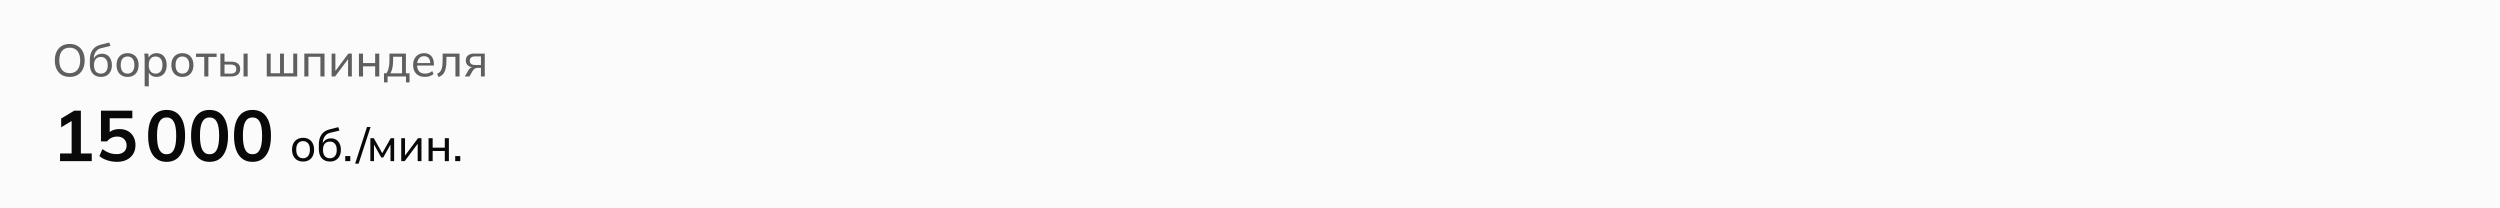 <svg width="768" height="64" viewBox="0 0 768 64" fill="none" xmlns="http://www.w3.org/2000/svg">
<path d="M0 0H768V64H0V0Z" fill="#FCFBFB"/>
<path d="M16.84 18.558C16.84 17.522 17.022 16.626 17.386 15.87C17.75 15.114 18.273 14.531 18.954 14.12C19.645 13.709 20.466 13.504 21.418 13.504C22.361 13.504 23.173 13.709 23.854 14.12C24.545 14.531 25.077 15.114 25.45 15.87C25.823 16.626 26.01 17.517 26.01 18.544C26.01 19.58 25.823 20.481 25.45 21.246C25.077 22.002 24.545 22.59 23.854 23.01C23.173 23.421 22.361 23.626 21.418 23.626C20.466 23.626 19.649 23.421 18.968 23.01C18.287 22.59 17.759 22.002 17.386 21.246C17.022 20.481 16.84 19.585 16.84 18.558ZM18.212 18.558C18.212 19.79 18.483 20.751 19.024 21.442C19.565 22.133 20.363 22.478 21.418 22.478C22.435 22.478 23.224 22.137 23.784 21.456C24.353 20.765 24.638 19.799 24.638 18.558C24.638 17.317 24.358 16.355 23.798 15.674C23.238 14.993 22.445 14.652 21.418 14.652C20.363 14.652 19.565 14.993 19.024 15.674C18.483 16.355 18.212 17.317 18.212 18.558ZM31.027 23.626C29.973 23.626 29.137 23.295 28.521 22.632C27.905 21.969 27.597 20.999 27.597 19.72V18.502C27.597 17.195 27.872 16.141 28.423 15.338C28.974 14.535 29.828 13.994 30.985 13.714L33.561 13.07L33.939 14.106L31.083 14.792C30.57 14.913 30.145 15.133 29.809 15.45C29.473 15.767 29.221 16.141 29.053 16.57C28.895 16.999 28.815 17.457 28.815 17.942V18.544H28.619C28.731 18.124 28.909 17.76 29.151 17.452C29.403 17.144 29.716 16.911 30.089 16.752C30.462 16.584 30.873 16.5 31.321 16.5C31.928 16.5 32.46 16.64 32.917 16.92C33.374 17.2 33.729 17.606 33.981 18.138C34.242 18.661 34.373 19.286 34.373 20.014C34.373 20.761 34.233 21.405 33.953 21.946C33.682 22.487 33.295 22.903 32.791 23.192C32.287 23.481 31.699 23.626 31.027 23.626ZM30.985 22.618C31.639 22.618 32.152 22.403 32.525 21.974C32.908 21.545 33.099 20.905 33.099 20.056C33.099 19.225 32.908 18.591 32.525 18.152C32.152 17.713 31.639 17.494 30.985 17.494C30.332 17.494 29.814 17.709 29.431 18.138C29.058 18.567 28.871 19.179 28.871 19.972C28.871 20.859 29.058 21.521 29.431 21.96C29.814 22.399 30.332 22.618 30.985 22.618ZM39.188 23.626C38.497 23.626 37.9 23.481 37.396 23.192C36.892 22.893 36.5 22.473 36.22 21.932C35.94 21.381 35.8 20.728 35.8 19.972C35.8 19.225 35.94 18.581 36.22 18.04C36.5 17.489 36.892 17.069 37.396 16.78C37.9 16.481 38.497 16.332 39.188 16.332C39.879 16.332 40.476 16.481 40.98 16.78C41.493 17.069 41.885 17.489 42.156 18.04C42.436 18.581 42.576 19.225 42.576 19.972C42.576 20.728 42.436 21.381 42.156 21.932C41.885 22.473 41.493 22.893 40.98 23.192C40.476 23.481 39.879 23.626 39.188 23.626ZM39.188 22.618C39.823 22.618 40.331 22.394 40.714 21.946C41.097 21.498 41.288 20.84 41.288 19.972C41.288 19.104 41.097 18.451 40.714 18.012C40.331 17.573 39.823 17.354 39.188 17.354C38.544 17.354 38.031 17.573 37.648 18.012C37.275 18.451 37.088 19.104 37.088 19.972C37.088 20.84 37.275 21.498 37.648 21.946C38.031 22.394 38.544 22.618 39.188 22.618ZM44.437 26.524V18.124C44.437 17.853 44.427 17.578 44.409 17.298C44.39 17.018 44.362 16.738 44.325 16.458H45.557L45.711 18.082H45.557C45.697 17.541 45.995 17.116 46.453 16.808C46.91 16.491 47.456 16.332 48.091 16.332C48.716 16.332 49.262 16.477 49.729 16.766C50.195 17.055 50.555 17.475 50.807 18.026C51.068 18.567 51.199 19.216 51.199 19.972C51.199 20.728 51.068 21.381 50.807 21.932C50.555 22.483 50.195 22.903 49.729 23.192C49.262 23.481 48.716 23.626 48.091 23.626C47.465 23.626 46.924 23.472 46.467 23.164C46.019 22.847 45.715 22.422 45.557 21.89H45.711V26.524H44.437ZM47.797 22.618C48.441 22.618 48.954 22.394 49.337 21.946C49.719 21.498 49.911 20.84 49.911 19.972C49.911 19.104 49.719 18.451 49.337 18.012C48.954 17.573 48.441 17.354 47.797 17.354C47.153 17.354 46.639 17.573 46.257 18.012C45.883 18.451 45.697 19.104 45.697 19.972C45.697 20.84 45.883 21.498 46.257 21.946C46.639 22.394 47.153 22.618 47.797 22.618ZM56.032 23.626C55.341 23.626 54.744 23.481 54.24 23.192C53.736 22.893 53.344 22.473 53.064 21.932C52.784 21.381 52.644 20.728 52.644 19.972C52.644 19.225 52.784 18.581 53.064 18.04C53.344 17.489 53.736 17.069 54.24 16.78C54.744 16.481 55.341 16.332 56.032 16.332C56.722 16.332 57.32 16.481 57.824 16.78C58.337 17.069 58.729 17.489 59 18.04C59.28 18.581 59.42 19.225 59.42 19.972C59.42 20.728 59.28 21.381 59 21.932C58.729 22.473 58.337 22.893 57.824 23.192C57.32 23.481 56.722 23.626 56.032 23.626ZM56.032 22.618C56.666 22.618 57.175 22.394 57.558 21.946C57.94 21.498 58.132 20.84 58.132 19.972C58.132 19.104 57.94 18.451 57.558 18.012C57.175 17.573 56.666 17.354 56.032 17.354C55.388 17.354 54.874 17.573 54.492 18.012C54.118 18.451 53.932 19.104 53.932 19.972C53.932 20.84 54.118 21.498 54.492 21.946C54.874 22.394 55.388 22.618 56.032 22.618ZM62.751 23.5V17.48H60.217V16.458H66.544V17.48H64.01V23.5H62.751ZM67.705 23.5V16.458H68.965V18.95H71.037C71.952 18.95 72.638 19.146 73.095 19.538C73.562 19.921 73.795 20.476 73.795 21.204C73.795 21.671 73.688 22.077 73.473 22.422C73.259 22.767 72.946 23.033 72.535 23.22C72.125 23.407 71.625 23.5 71.037 23.5H67.705ZM68.965 22.618H70.897C71.457 22.618 71.877 22.506 72.157 22.282C72.447 22.049 72.591 21.694 72.591 21.218C72.591 20.742 72.447 20.392 72.157 20.168C71.877 19.944 71.457 19.832 70.897 19.832H68.965V22.618ZM74.817 23.5V16.458H76.077V23.5H74.817ZM81.951 23.5V16.458H83.155V22.506H86.025V16.458H87.229V22.506H90.085V16.458H91.303V23.5H81.951ZM93.49 23.5V16.458H99.692V23.5H98.432V17.452H94.75V23.5H93.49ZM101.871 23.5V16.458H103.033V22.296H102.655L107.023 16.458H108.087V23.5H106.925V17.648H107.317L102.935 23.5H101.871ZM110.266 23.5V16.458H111.526V19.37H115.25V16.458H116.51V23.5H115.25V20.378H111.526V23.5H110.266ZM117.96 25.32V22.506H118.73C119.047 22.03 119.276 21.47 119.416 20.826C119.565 20.182 119.64 19.417 119.64 18.53V16.458H124.694V22.506H125.814V25.32H124.722V23.5H119.066V25.32H117.96ZM119.934 22.52H123.504V17.438H120.76V18.754C120.76 19.463 120.69 20.154 120.55 20.826C120.41 21.489 120.204 22.053 119.934 22.52ZM130.535 23.626C129.415 23.626 128.529 23.304 127.875 22.66C127.231 22.016 126.909 21.129 126.909 20C126.909 19.253 127.049 18.609 127.329 18.068C127.619 17.517 128.015 17.093 128.519 16.794C129.023 16.486 129.611 16.332 130.283 16.332C130.927 16.332 131.473 16.472 131.921 16.752C132.369 17.023 132.71 17.41 132.943 17.914C133.177 18.418 133.293 19.015 133.293 19.706V20.126H127.903V19.37H132.425L132.187 19.552C132.187 18.824 132.024 18.259 131.697 17.858C131.38 17.457 130.909 17.256 130.283 17.256C129.602 17.256 129.075 17.494 128.701 17.97C128.328 18.437 128.141 19.076 128.141 19.888V20.014C128.141 20.873 128.351 21.521 128.771 21.96C129.201 22.399 129.793 22.618 130.549 22.618C130.969 22.618 131.361 22.557 131.725 22.436C132.089 22.315 132.439 22.114 132.775 21.834L133.195 22.716C132.878 23.005 132.481 23.229 132.005 23.388C131.539 23.547 131.049 23.626 130.535 23.626ZM134.731 23.668L134.283 22.674C134.609 22.525 134.88 22.347 135.095 22.142C135.319 21.927 135.491 21.657 135.613 21.33C135.743 21.003 135.837 20.597 135.893 20.112C135.949 19.627 135.977 19.039 135.977 18.348V16.458H141.171V23.5H139.911V17.452H137.153V18.376C137.153 19.459 137.069 20.355 136.901 21.064C136.742 21.764 136.485 22.319 136.131 22.73C135.785 23.141 135.319 23.453 134.731 23.668ZM142.792 23.5L143.898 21.582C144.075 21.274 144.299 21.027 144.57 20.84C144.84 20.644 145.125 20.546 145.424 20.546H145.648L145.634 20.672C144.84 20.672 144.22 20.495 143.772 20.14C143.324 19.776 143.1 19.253 143.1 18.572C143.1 17.9 143.319 17.382 143.758 17.018C144.196 16.645 144.85 16.458 145.718 16.458H148.924V23.5H147.748V20.84H146.74C146.376 20.84 146.063 20.933 145.802 21.12C145.54 21.297 145.326 21.535 145.158 21.834L144.206 23.5H142.792ZM145.942 19.958H147.748V17.326H145.942C145.391 17.326 144.98 17.443 144.71 17.676C144.448 17.909 144.318 18.231 144.318 18.642C144.318 19.062 144.448 19.389 144.71 19.622C144.98 19.846 145.391 19.958 145.942 19.958Z" fill="#5F5F5F"/>
<path d="M18.442 49.5V47.146H22.006V36.366H23.37L18.794 39.094V36.41L22.82 33.99H24.844V47.146H28.188V49.5H18.442ZM35.901 49.72C35.227 49.72 34.552 49.647 33.877 49.5C33.217 49.353 32.594 49.148 32.007 48.884C31.435 48.62 30.944 48.305 30.533 47.938L31.457 45.804C32.147 46.317 32.851 46.706 33.569 46.97C34.303 47.219 35.065 47.344 35.857 47.344C36.811 47.344 37.551 47.109 38.079 46.64C38.622 46.156 38.893 45.511 38.893 44.704C38.893 43.883 38.637 43.223 38.123 42.724C37.61 42.211 36.906 41.954 36.011 41.954C35.381 41.954 34.801 42.079 34.273 42.328C33.76 42.563 33.298 42.929 32.887 43.428H31.017V33.99H40.653V36.322H33.701V41.25H33.019C33.401 40.737 33.907 40.341 34.537 40.062C35.183 39.783 35.901 39.644 36.693 39.644C37.691 39.644 38.556 39.849 39.289 40.26C40.023 40.671 40.595 41.25 41.005 41.998C41.416 42.731 41.621 43.597 41.621 44.594C41.621 45.606 41.387 46.501 40.917 47.278C40.463 48.041 39.803 48.642 38.937 49.082C38.087 49.507 37.075 49.72 35.901 49.72ZM51.183 49.72C49.364 49.72 47.964 49.031 46.981 47.652C45.998 46.259 45.507 44.279 45.507 41.712C45.507 39.116 45.998 37.143 46.981 35.794C47.964 34.445 49.364 33.77 51.183 33.77C53.016 33.77 54.417 34.445 55.385 35.794C56.367 37.143 56.859 39.109 56.859 41.69C56.859 44.271 56.367 46.259 55.385 47.652C54.417 49.031 53.016 49.72 51.183 49.72ZM51.183 47.388C52.18 47.388 52.921 46.933 53.405 46.024C53.889 45.1 54.131 43.655 54.131 41.69C54.131 39.725 53.889 38.302 53.405 37.422C52.921 36.527 52.18 36.08 51.183 36.08C50.2 36.08 49.459 36.527 48.961 37.422C48.477 38.302 48.235 39.725 48.235 41.69C48.235 43.655 48.477 45.1 48.961 46.024C49.459 46.933 50.2 47.388 51.183 47.388ZM64.374 49.72C62.556 49.72 61.155 49.031 60.172 47.652C59.19 46.259 58.698 44.279 58.698 41.712C58.698 39.116 59.19 37.143 60.172 35.794C61.155 34.445 62.556 33.77 64.374 33.77C66.208 33.77 67.608 34.445 68.576 35.794C69.559 37.143 70.05 39.109 70.05 41.69C70.05 44.271 69.559 46.259 68.576 47.652C67.608 49.031 66.208 49.72 64.374 49.72ZM64.374 47.388C65.372 47.388 66.112 46.933 66.596 46.024C67.08 45.1 67.322 43.655 67.322 41.69C67.322 39.725 67.08 38.302 66.596 37.422C66.112 36.527 65.372 36.08 64.374 36.08C63.392 36.08 62.651 36.527 62.152 37.422C61.668 38.302 61.426 39.725 61.426 41.69C61.426 43.655 61.668 45.1 62.152 46.024C62.651 46.933 63.392 47.388 64.374 47.388ZM77.566 49.72C75.747 49.72 74.346 49.031 73.364 47.652C72.381 46.259 71.89 44.279 71.89 41.712C71.89 39.116 72.381 37.143 73.364 35.794C74.346 34.445 75.747 33.77 77.566 33.77C79.399 33.77 80.8 34.445 81.768 35.794C82.75 37.143 83.242 39.109 83.242 41.69C83.242 44.271 82.75 46.259 81.768 47.652C80.8 49.031 79.399 49.72 77.566 49.72ZM77.566 47.388C78.563 47.388 79.304 46.933 79.788 46.024C80.272 45.1 80.514 43.655 80.514 41.69C80.514 39.725 80.272 38.302 79.788 37.422C79.304 36.527 78.563 36.08 77.566 36.08C76.583 36.08 75.842 36.527 75.344 37.422C74.86 38.302 74.618 39.725 74.618 41.69C74.618 43.655 74.86 45.1 75.344 46.024C75.842 46.933 76.583 47.388 77.566 47.388Z" fill="#090909"/>
<path d="M93.102 49.626C92.411 49.626 91.814 49.481 91.31 49.192C90.806 48.893 90.414 48.473 90.134 47.932C89.854 47.381 89.714 46.728 89.714 45.972C89.714 45.225 89.854 44.581 90.134 44.04C90.414 43.489 90.806 43.069 91.31 42.78C91.814 42.481 92.411 42.332 93.102 42.332C93.793 42.332 94.39 42.481 94.894 42.78C95.407 43.069 95.799 43.489 96.07 44.04C96.35 44.581 96.49 45.225 96.49 45.972C96.49 46.728 96.35 47.381 96.07 47.932C95.799 48.473 95.407 48.893 94.894 49.192C94.39 49.481 93.793 49.626 93.102 49.626ZM93.102 48.618C93.737 48.618 94.245 48.394 94.628 47.946C95.011 47.498 95.202 46.84 95.202 45.972C95.202 45.104 95.011 44.451 94.628 44.012C94.245 43.573 93.737 43.354 93.102 43.354C92.458 43.354 91.945 43.573 91.562 44.012C91.189 44.451 91.002 45.104 91.002 45.972C91.002 46.84 91.189 47.498 91.562 47.946C91.945 48.394 92.458 48.618 93.102 48.618ZM101.375 49.626C100.32 49.626 99.485 49.295 98.869 48.632C98.253 47.969 97.945 46.999 97.945 45.72V44.502C97.945 43.195 98.22 42.141 98.771 41.338C99.322 40.535 100.175 39.994 101.333 39.714L103.909 39.07L104.287 40.106L101.431 40.792C100.917 40.913 100.493 41.133 100.157 41.45C99.821 41.767 99.569 42.141 99.401 42.57C99.242 42.999 99.163 43.457 99.163 43.942V44.544H98.967C99.079 44.124 99.256 43.76 99.499 43.452C99.751 43.144 100.063 42.911 100.437 42.752C100.81 42.584 101.221 42.5 101.669 42.5C102.275 42.5 102.807 42.64 103.265 42.92C103.722 43.2 104.077 43.606 104.329 44.138C104.59 44.661 104.721 45.286 104.721 46.014C104.721 46.761 104.581 47.405 104.301 47.946C104.03 48.487 103.643 48.903 103.139 49.192C102.635 49.481 102.047 49.626 101.375 49.626ZM101.333 48.618C101.986 48.618 102.499 48.403 102.873 47.974C103.255 47.545 103.447 46.905 103.447 46.056C103.447 45.225 103.255 44.591 102.873 44.152C102.499 43.713 101.986 43.494 101.333 43.494C100.679 43.494 100.161 43.709 99.779 44.138C99.406 44.567 99.219 45.179 99.219 45.972C99.219 46.859 99.406 47.521 99.779 47.96C100.161 48.399 100.679 48.618 101.333 48.618ZM106.055 49.5V47.946H107.609V49.5H106.055ZM110.168 50.284H109.09L112.744 39.014H113.836L110.168 50.284ZM113.772 49.5V42.458H114.836L117.426 47.064L120.03 42.458H121.08V49.5H119.96V43.886H120.268L117.748 48.366H117.118L114.598 43.872H114.892V49.5H113.772ZM123.26 49.5V42.458H124.422V48.296H124.044L128.412 42.458H129.476V49.5H128.314V43.648H128.706L124.324 49.5H123.26ZM131.655 49.5V42.458H132.915V45.37H136.639V42.458H137.899V49.5H136.639V46.378H132.915V49.5H131.655ZM139.838 49.5V47.946H141.392V49.5H139.838Z" fill="#090909"/>
</svg>
